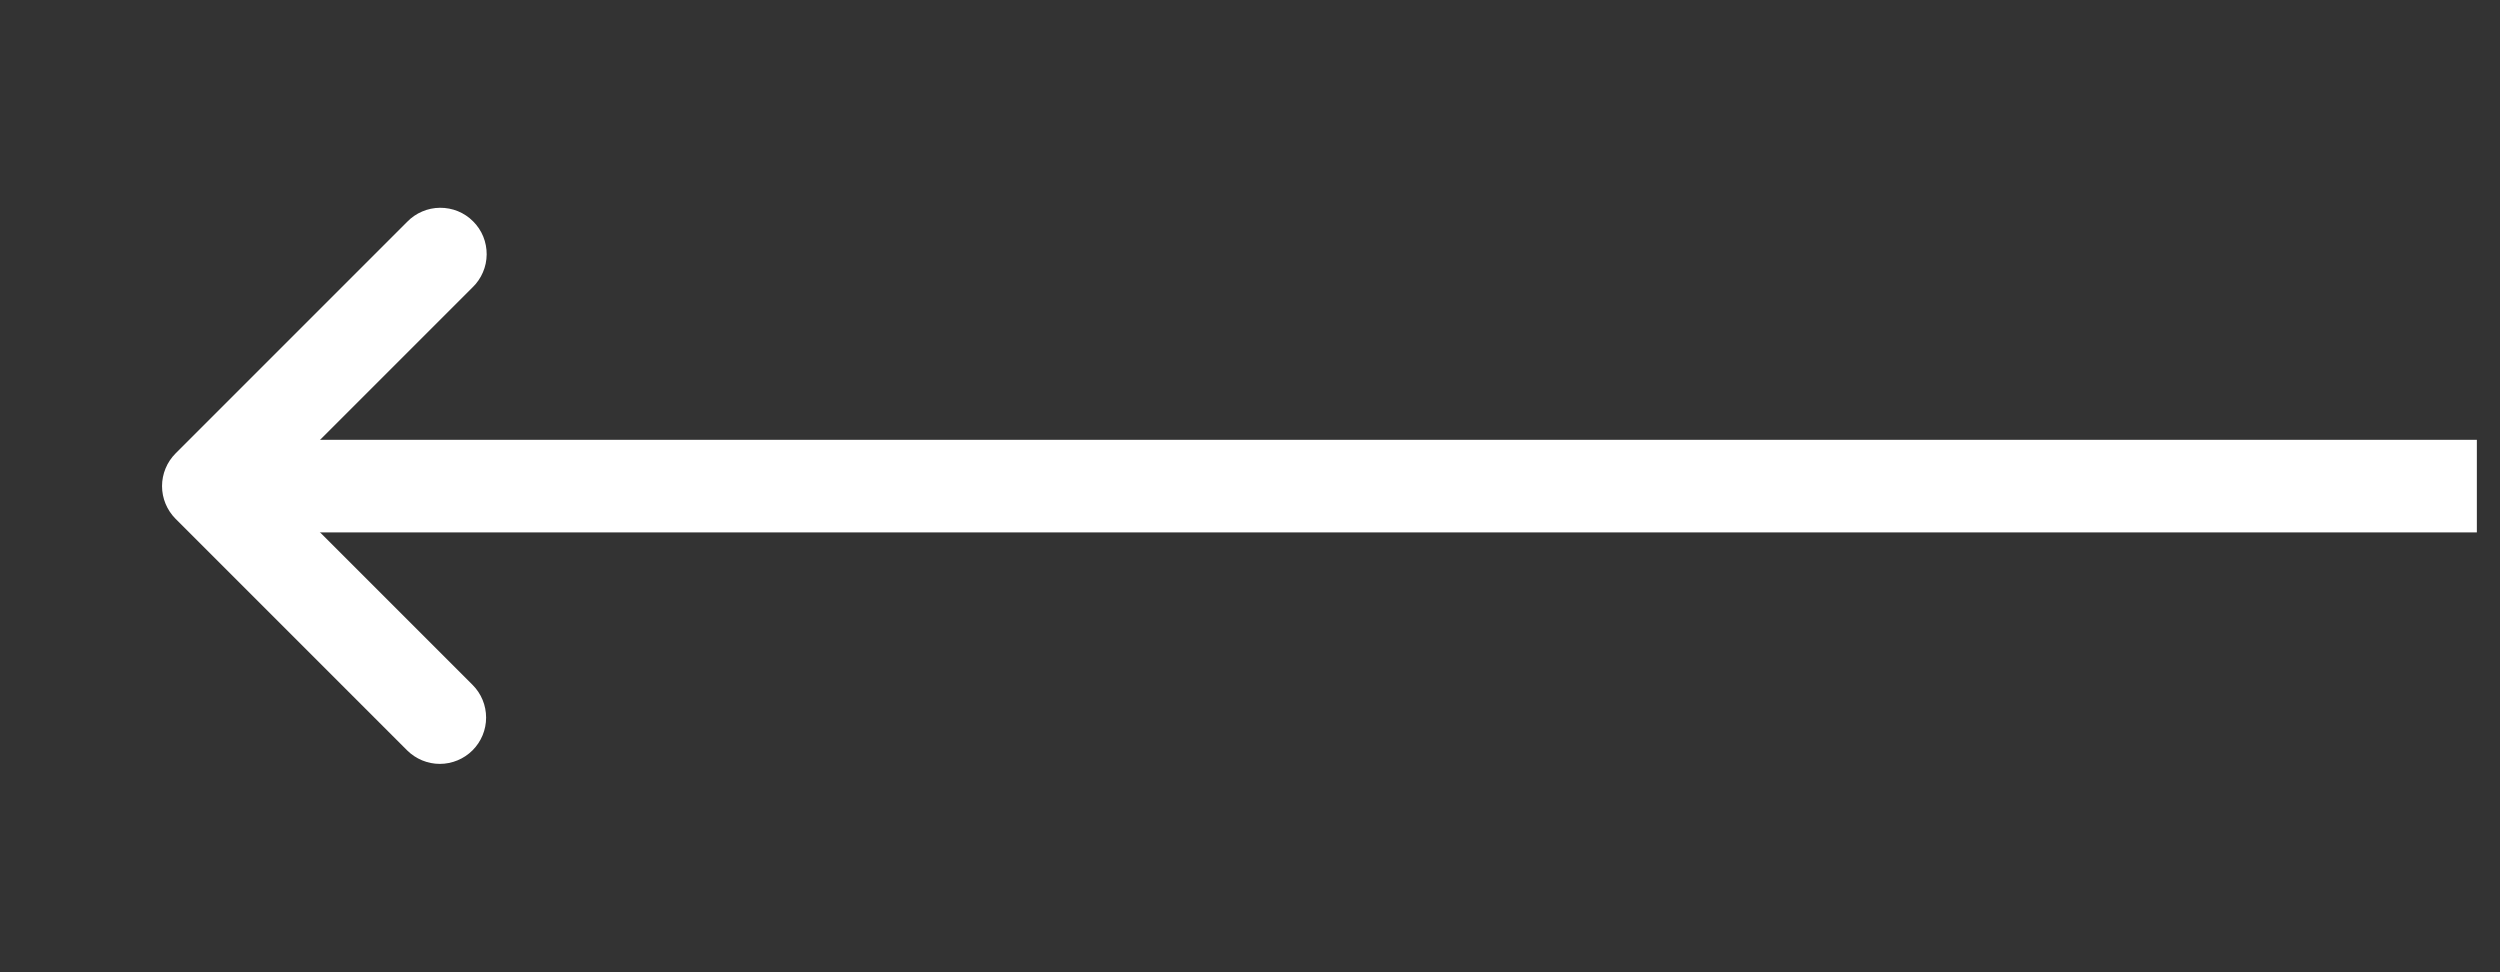 <svg width="54" height="21" viewBox="0 0 54 21" fill="none" xmlns="http://www.w3.org/2000/svg">
<rect x="0" y="0" width="54" height="21" fill="#333333" stroke="none"/>
<path fill-rule="evenodd" clip-rule="evenodd" d="M10.207 16.207C10.02 16.394 9.765 16.5 9.5 16.5C9.235 16.5 8.981 16.394 8.793 16.207L3.793 11.207C3.606 11.019 3.5 10.765 3.5 10.5C3.5 10.235 3.606 9.98 3.793 9.793L8.793 4.793C8.885 4.697 8.996 4.621 9.118 4.569C9.24 4.516 9.371 4.489 9.504 4.488C9.636 4.487 9.768 4.512 9.891 4.562C10.014 4.612 10.126 4.687 10.219 4.781C10.313 4.874 10.388 4.986 10.438 5.109C10.488 5.232 10.513 5.364 10.512 5.496C10.511 5.629 10.484 5.76 10.431 5.882C10.379 6.004 10.303 6.115 10.207 6.207L5.914 10.5L10.207 14.793C10.395 14.98 10.5 15.235 10.5 15.5C10.5 15.765 10.395 16.019 10.207 16.207Z" fill="white"/>
<line x1="53.5" y1="10.5" x2="5.5" y2="10.5" stroke="white" stroke-width="2"/>
</svg>
